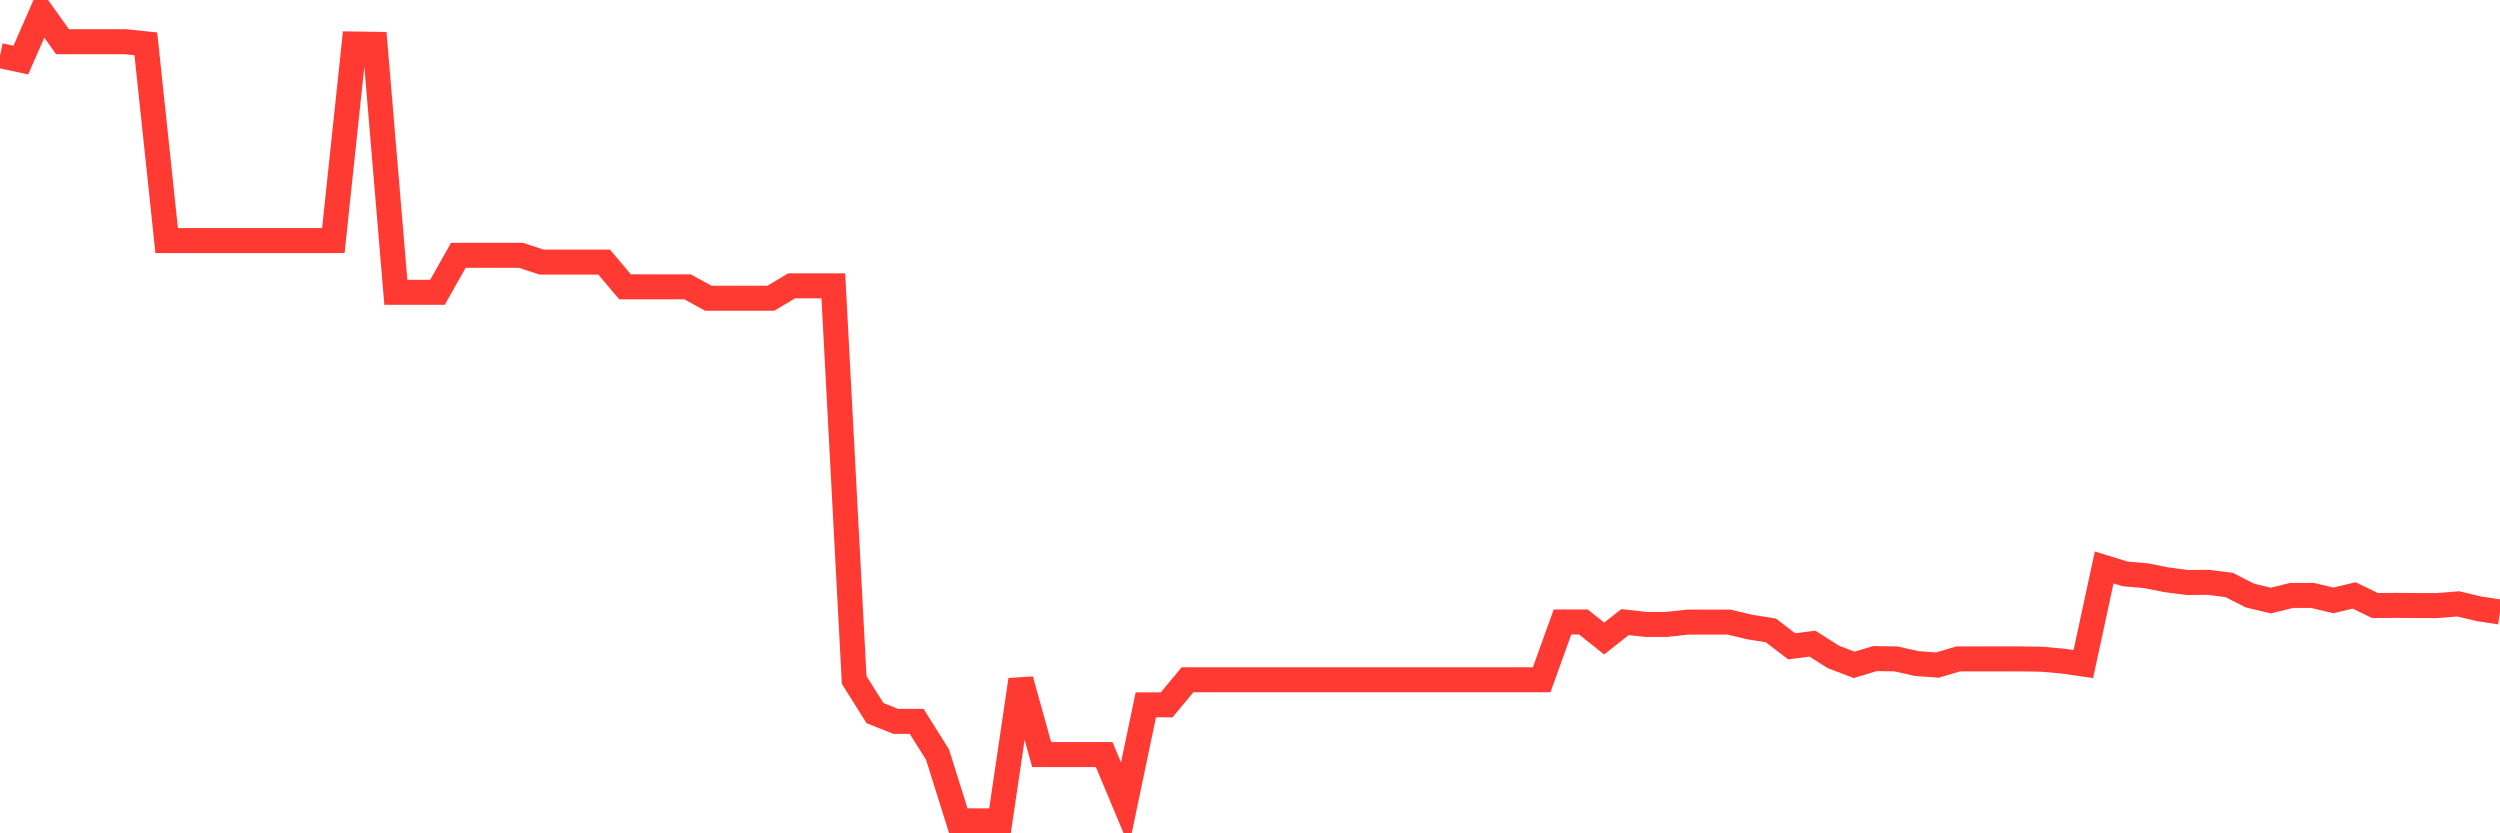 <svg
  xmlns="http://www.w3.org/2000/svg"
  xmlns:xlink="http://www.w3.org/1999/xlink"
  width="120"
  height="40"
  viewBox="0 0 120 40"
  preserveAspectRatio="none"
>
  <polyline
    points="0,2.668 1,2.883 2,0.6 3,2 4,2 5,2 6,2 7,2.104 8,11.547 9,11.547 10,11.547 11,11.547 12,11.547 13,11.547 14,11.547 15,11.547 16,11.547 17,2.112 18,2.127 19,14.029 20,14.029 21,14.029 22,12.255 23,12.255 24,12.255 25,12.255 26,12.581 27,12.581 28,12.581 29,12.581 30,13.767 31,13.767 32,13.767 33,13.767 34,14.316 35,14.316 36,14.316 37,14.316 38,13.719 39,13.719 40,13.719 41,32.638 42,34.229 43,34.627 44,34.627 45,36.218 46,39.4 47,39.4 48,39.4 49,32.63 50,36.218 51,36.218 52,36.218 53,36.218 54,38.604 55,33.831 56,33.831 57,32.63 58,32.63 59,32.63 60,32.63 61,32.63 62,32.63 63,32.63 64,32.63 65,32.63 66,32.63 67,32.63 68,32.63 69,32.63 70,32.63 71,32.63 72,32.63 73,32.63 74,32.63 75,29.853 76,29.853 77,30.649 78,29.861 79,29.972 80,29.972 81,29.861 82,29.861 83,29.861 84,30.1 85,30.259 86,31.023 87,30.895 88,31.532 89,31.914 90,31.611 91,31.627 92,31.85 93,31.922 94,31.627 95,31.627 96,31.627 97,31.627 98,31.643 99,31.731 100,31.874 101,27.236 102,27.546 103,27.634 104,27.832 105,27.96 106,27.952 107,28.079 108,28.588 109,28.827 110,28.58 111,28.58 112,28.819 113,28.58 114,29.066 115,29.058 116,29.066 117,29.066 118,28.986 119,29.225 120,29.376"
    fill="none"
    stroke="#ff3a33"
    stroke-width="1.2"
  >
  </polyline>
</svg>
